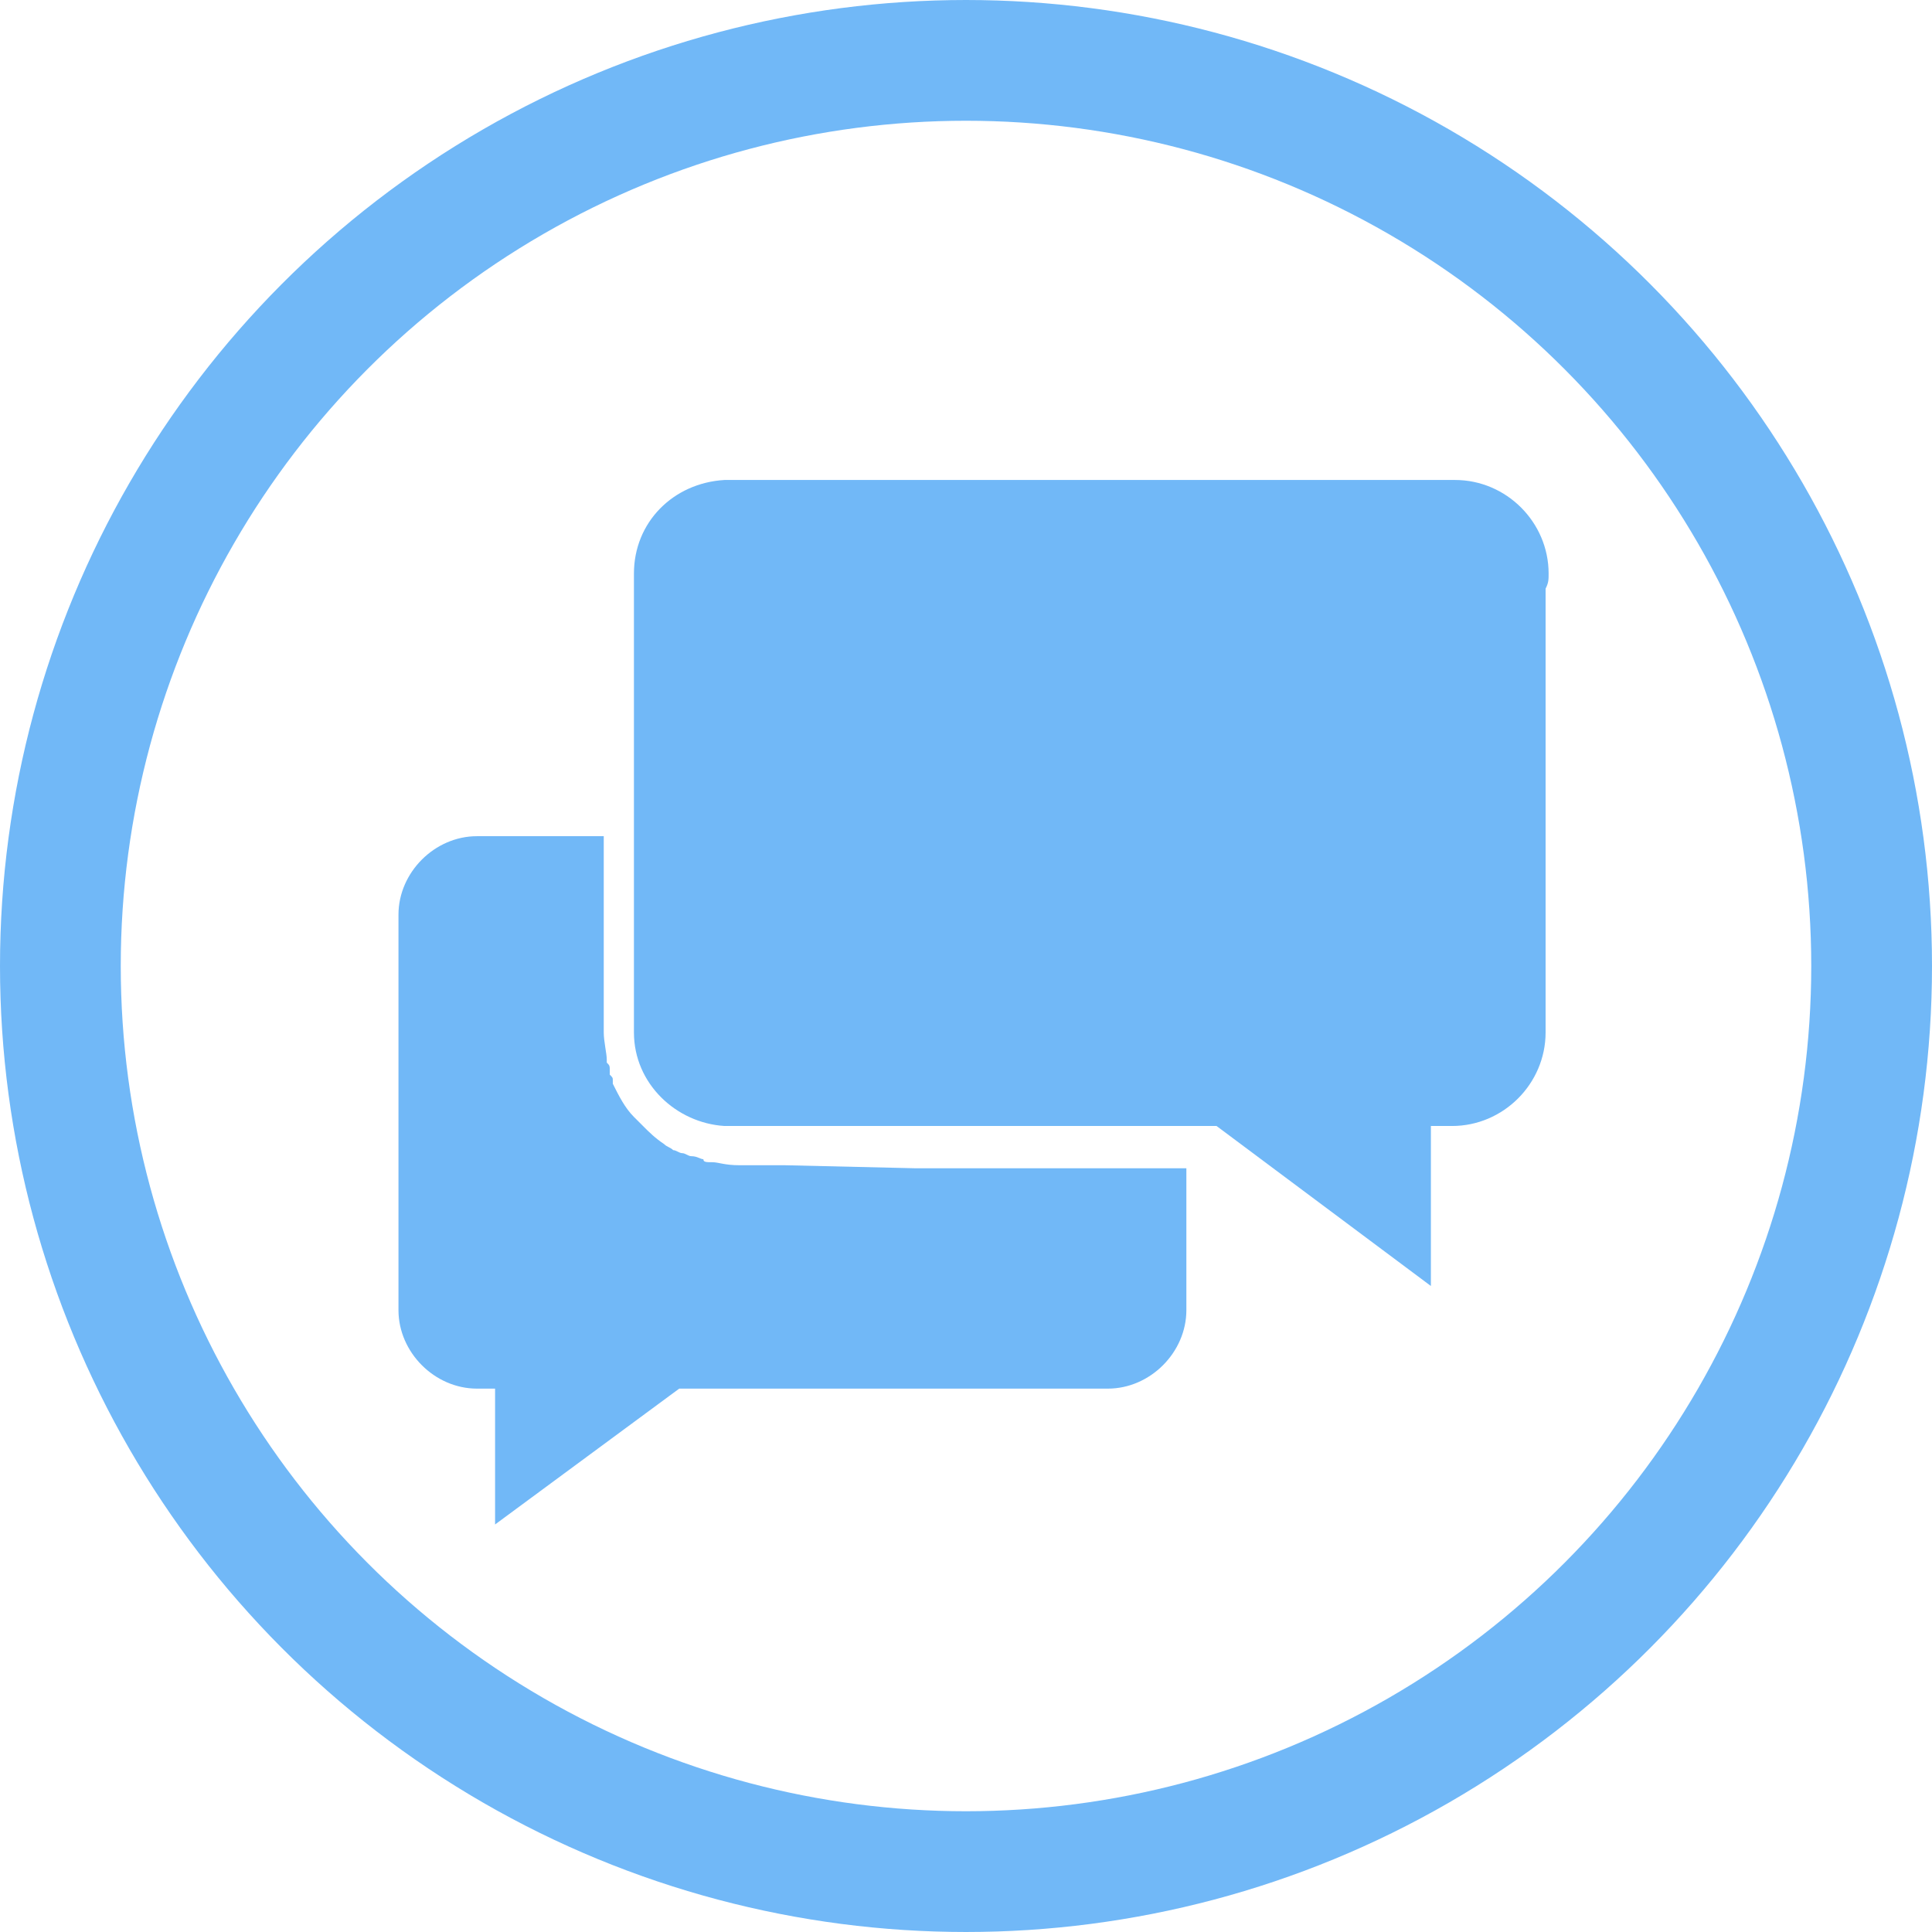 <?xml version="1.0" encoding="utf-8"?>
<!-- Generator: Adobe Illustrator 23.0.3, SVG Export Plug-In . SVG Version: 6.00 Build 0)  -->
<svg version="1.1" id="Layer_1" xmlns="http://www.w3.org/2000/svg" xmlns:xlink="http://www.w3.org/1999/xlink" x="0px" y="0px"
	 viewBox="0 0 64 64" style="enable-background:new 0 0 64 64;" xml:space="preserve">
<style type="text/css">
	.st0{clip-path:url(#SVGID_2_);}
	.st1{fill:none;}
	.st2{fill:none;stroke:#71B8F7;stroke-width:4;}
	.st3{fill:#71B8F7;}
</style>
<g>
	<defs>
		<rect id="SVGID_1_" width="64" height="64"/>
	</defs>
	<clipPath id="SVGID_2_">
		<use xlink:href="#SVGID_1_"  style="overflow:visible;"/>
	</clipPath>
	<g id="house-document" class="st0">
		<g id="house-document-2" transform="translate(-8 -8.001)">
			<g id="Group_5460" transform="translate(8 8.001)">
				<g id="Group_2089" transform="translate(0 0)">
					<g id="Group_1287" transform="translate(0)">
						<g id="Group_1279">
							<g id="Ellipse_123">
								<circle class="st1" cx="32" cy="32" r="32"/>
								<circle class="st2" cx="32" cy="32" r="30"/>
							</g>
						</g>
					</g>
				</g>
			</g>
		</g>
	</g>
</g>
<g>
	<path class="st3" d="M26,38.6L26,38.6L26,38.6L26,38.6L26,38.6L26,38.6L26,38.6L26,38.6L26,38.6L26,38.6L26,38.6L26,38.6L26,38.6
		L26,38.6L26,38.6L26,38.6L26,38.6L26,38.6L26,38.6L26,38.6L26,38.6L26,38.6L26,38.6L26,38.6L26,38.6h-0.1h0h0h0h0h0h0h0h0h0h0h0h0
		h0l0,0h0h0h0h0h0h0h0h0h0h0h0h0h0h0h0h0h0h0h0h0h0h0h0h0h0h0h0h0h0h0h0h0c-0.4,0-1,0-1.4,0c-0.5,0-0.7-0.1-0.9-0.1
		c-0.2,0-0.3,0-0.3-0.1l0,0l0,0l0,0c-0.1,0-0.2-0.1-0.4-0.1c-0.1,0-0.2-0.1-0.3-0.1c-0.1,0-0.2-0.1-0.3-0.1
		c-0.1-0.1-0.2-0.1-0.3-0.2c-0.3-0.2-0.5-0.4-0.7-0.6l-0.2-0.2c0,0-0.1-0.1-0.1-0.1c-0.3-0.3-0.5-0.7-0.7-1.1l0,0v0l0,0l0,0l0,0l0,0
		l0,0h0v0l0,0v0v0l0,0l0,0l0,0v0l0,0l0,0l0,0l0,0l0,0l0,0l0,0l0,0l0,0l0-0.1c0-0.1,0-0.1-0.1-0.2l0,0c0,0,0-0.1,0-0.1
		c0-0.2,0-0.2-0.1-0.3c0,0,0-0.1,0-0.1c0-0.2-0.1-0.6-0.1-0.9c0-0.3,0-0.7,0-0.9v-0.5v-5.1h-3.8v0c-0.1,0-0.2,0-0.4,0h0h0
		c-1.4,0-2.6,1.2-2.6,2.6v0c0,0.1,0,0.2,0,0.4h0v12.3h0c0,0.1,0,0.2,0,0.4v0c0,1.4,1.2,2.6,2.6,2.6h0h0c0.1,0,0.2,0,0.4,0v0h0.2
		l0,4.5l6.1-4.5h7.8h6v0c0.1,0,0.2,0,0.4,0h0h0c1.4,0,2.6-1.2,2.6-2.6v0c0-0.1,0-0.2,0-0.4h0v-4.3c-3,0-6,0-9,0L26,38.6z"/>
	<path class="st3" d="M51.3,19c0-1.7-1.4-3.1-3.1-3.1h0h0l0,0h0h0l-0.4,0v0H29.9h-5.2h0h0h0h0h0h0h0h0h0h0h0h0h0h0h0h0h0h0h0h0h0h0
		h0h0h0h0h0h0h0h0h0h0h-0.3v0l-0.2,0l-0.1,0h0h0h0h0h0h0h0c0,0-0.1,0-0.1,0h0h0C22.3,16,21,17.3,21,19v0v0l0,0v0v0c0,0,0,0,0,0.1
		v0.3v0.5v13.2v0.5v0.2h0l0,0.3c0,0,0,0,0,0c0,0,0,0.1,0,0.1v0c0,1.7,1.4,3,3,3.1l0,0h0h0h0h0h0h0h0h0h0h0h0h0h0h0h0h0h0h0
		c0.1,0,0.3,0,0.4,0h0h0h0h0h0h0h0h0h0h0h0h0h0h0h0h0h0h0h0h0h0h0h0h0h0h0h0h0h0h0h0h0h0h0h0h0h0h0h0h0h0h0h0h0h0h0h0h0h0h0h0h0h0h0
		h0h0h0h0h0h0h0h0h0h0h0h0h0h0h0h0h0h0h0h0h0h0h0h0h0h0h0h0h0h0h0h0h0h0h0h0h0h0h0h0h0h0h0h0h0h0h0h0h0h0h0h0h0h0h0h0h0h0h0h0h0h0h0
		h0h0h0h0h0h0h0h0h0h0h0h0h0h0h0h5.3h10.6l7.1,5.3l0-5.3h0.3v0c0.1,0,0.3,0,0.4,0h0h0c1.7,0,3.1-1.4,3.1-3.1v0c0,0,0-0.1,0-0.1v0v0
		v0v0v0v0v0v0v0l0,0v0v0v0v0v0v0v0v0v0c0,0,0,0,0-0.1l0-0.2h0v-0.3v0V19.5h0C51.3,19.3,51.3,19.2,51.3,19L51.3,19z"/>
</g>
</svg>
